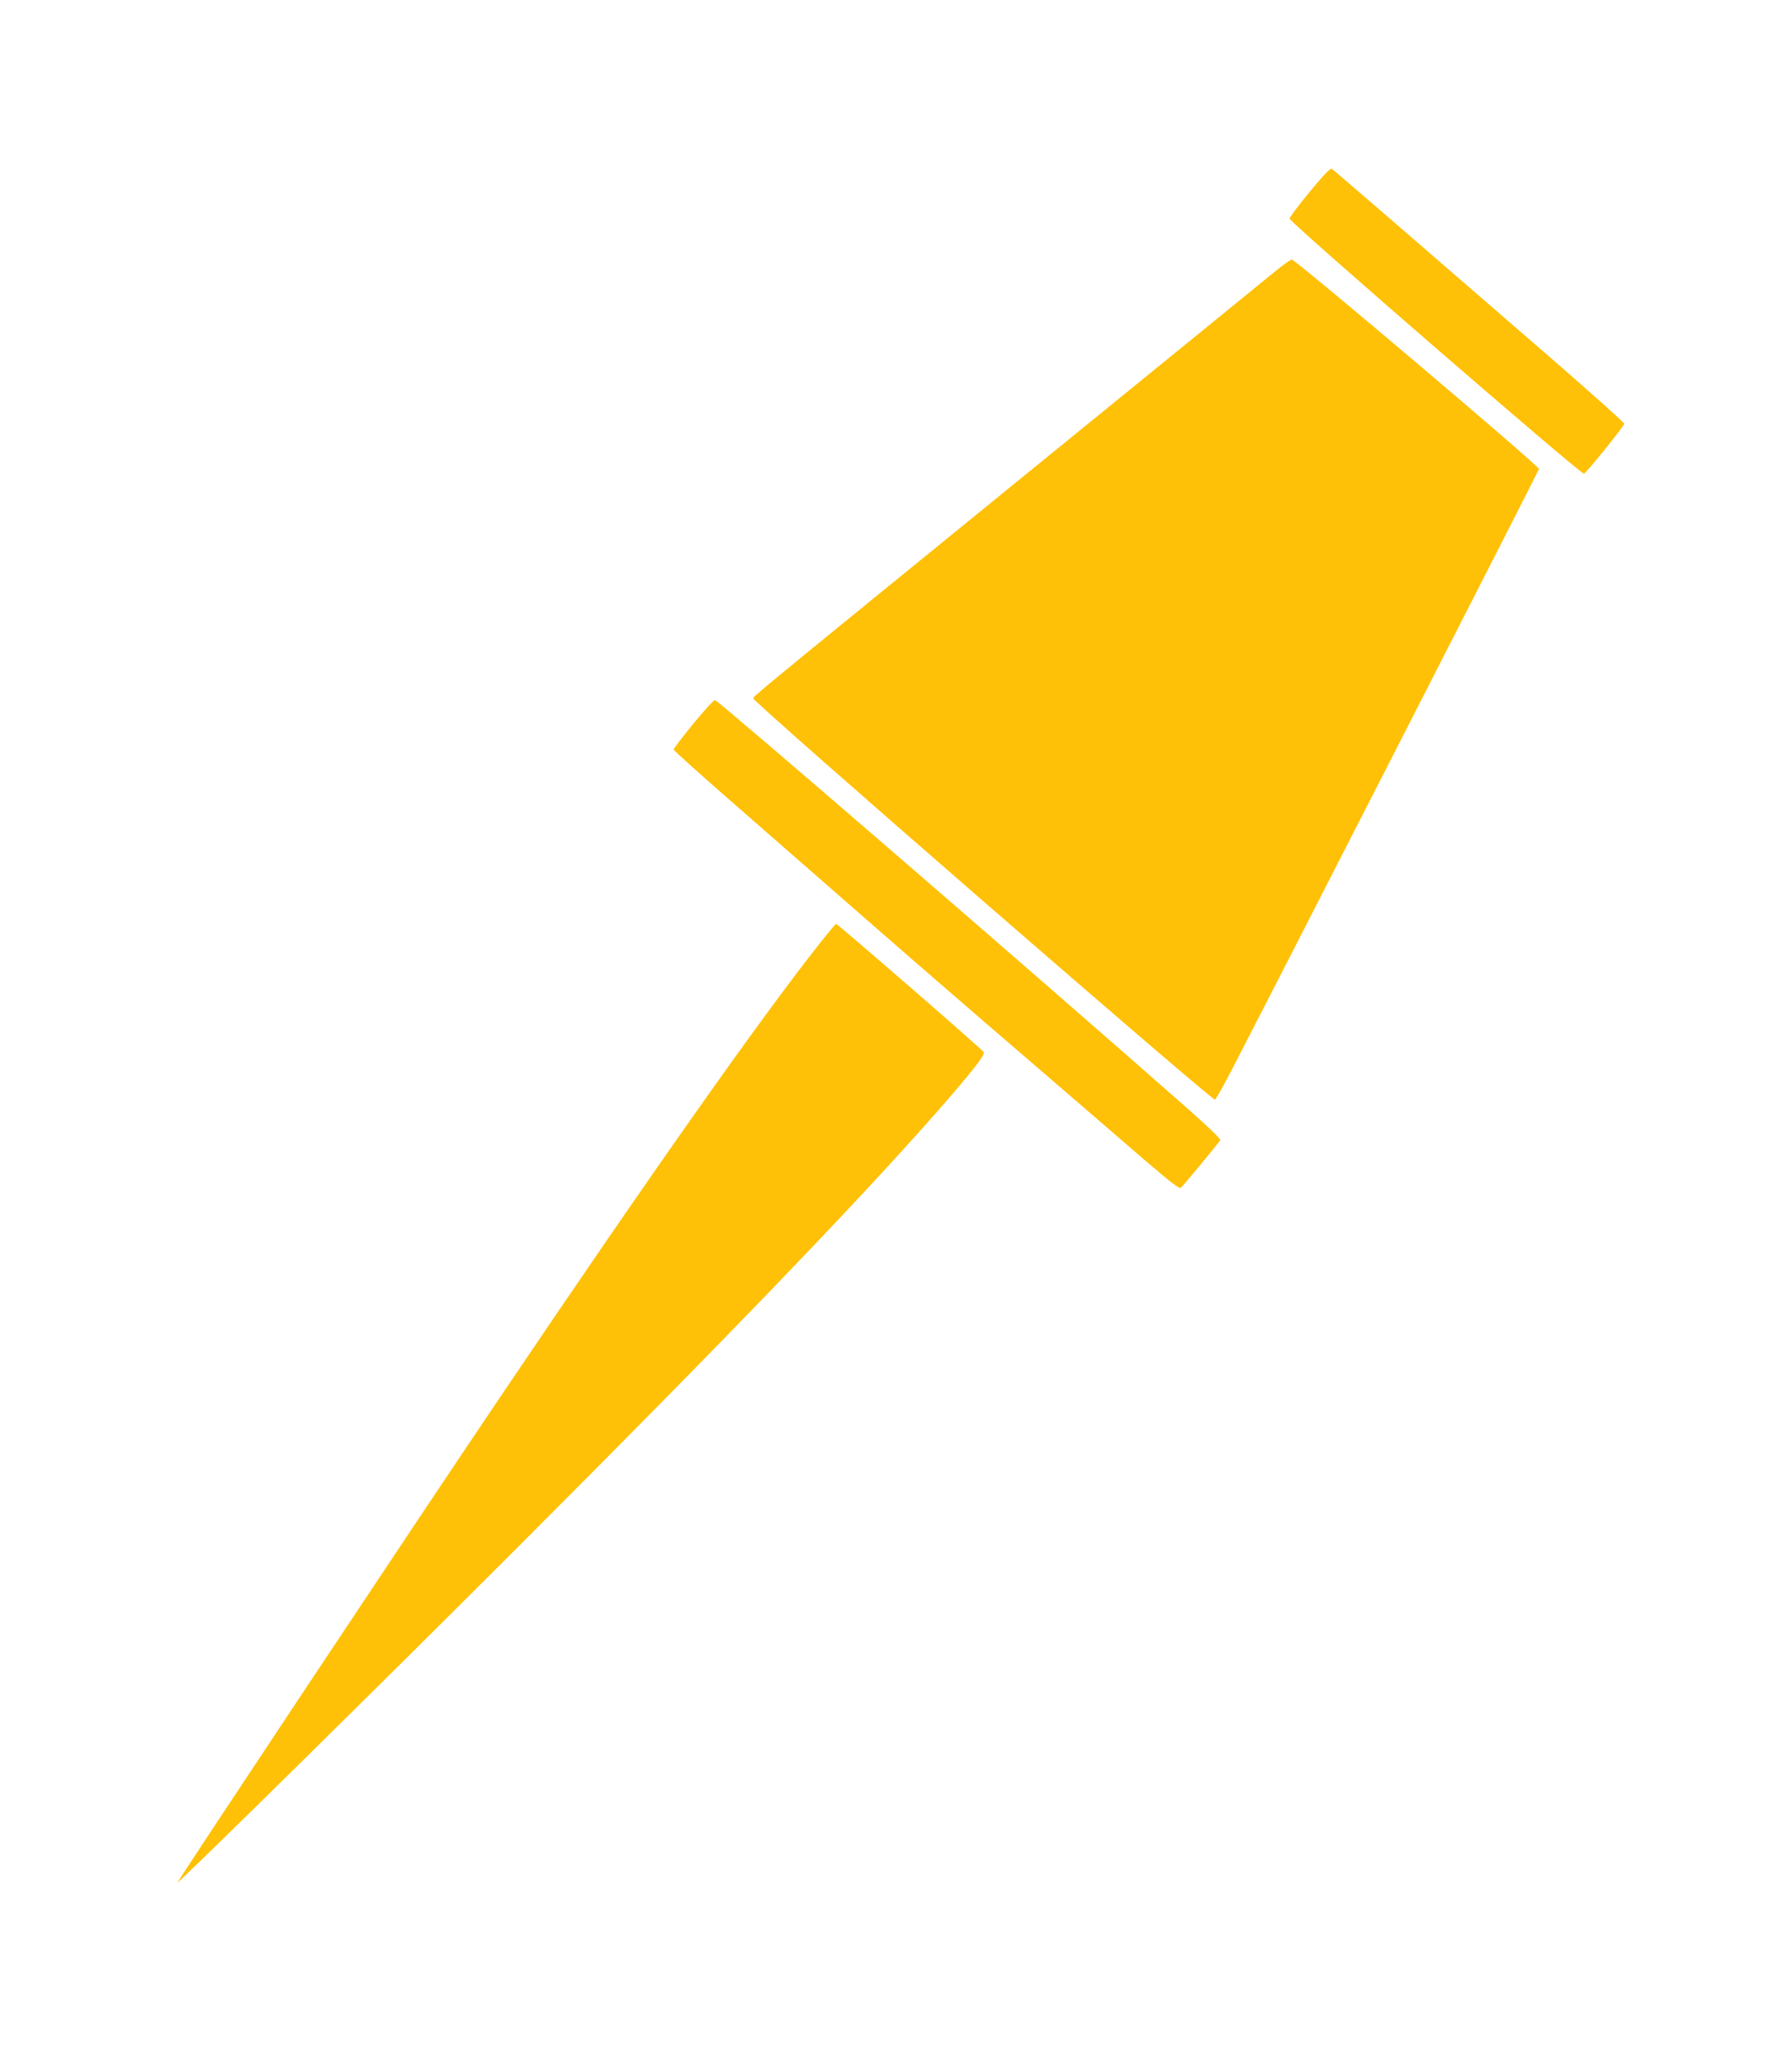 <?xml version="1.0" standalone="no"?>
<!DOCTYPE svg PUBLIC "-//W3C//DTD SVG 20010904//EN"
 "http://www.w3.org/TR/2001/REC-SVG-20010904/DTD/svg10.dtd">
<svg version="1.0" xmlns="http://www.w3.org/2000/svg"
 width="1112pt" height="1280pt" viewBox="0 0 1112 1280"
 preserveAspectRatio="xMidYMid meet">
<g transform="translate(0,1280) scale(0.1,-0.1)"
fill="#ffc107" stroke="none">
<path d="M8125 11608 c-69 -84 -124 -158 -123 -164 7 -28 1810 -1589 1827
-1582 16 6 251 297 250 310 0 7 -206 191 -457 409 -944 818 -1345 1164 -1358
1172 -9 5 -51 -39 -139 -145z"/>
<path d="M7919 11122 c-46 -38 -727 -592 -1514 -1232 -1777 -1446 -1730 -1408
-1730 -1422 0 -25 2837 -2488 2864 -2488 5 0 57 91 114 203 264 509 1897 3701
1897 3708 0 20 -1510 1299 -1534 1299 -8 0 -51 -31 -97 -68z"/>
<path d="M4302 8311 c-67 -82 -122 -154 -122 -160 0 -5 174 -162 388 -348 213
-186 583 -509 822 -718 239 -209 671 -583 960 -831 289 -249 624 -537 745
-642 169 -145 223 -187 233 -179 10 8 197 233 244 294 6 8 -67 78 -234 225
-948 835 -2876 2500 -2901 2506 -7 1 -68 -65 -135 -147z"/>
<path d="M5090 6953 c-381 -482 -1058 -1442 -2010 -2853 -469 -694 -1982
-2971 -1978 -2975 6 -7 1286 1254 2098 2066 1306 1306 2115 2146 2615 2714
216 247 301 354 289 370 -16 23 -906 795 -916 795 -3 0 -47 -53 -98 -117z"/>
</g>
</svg>
